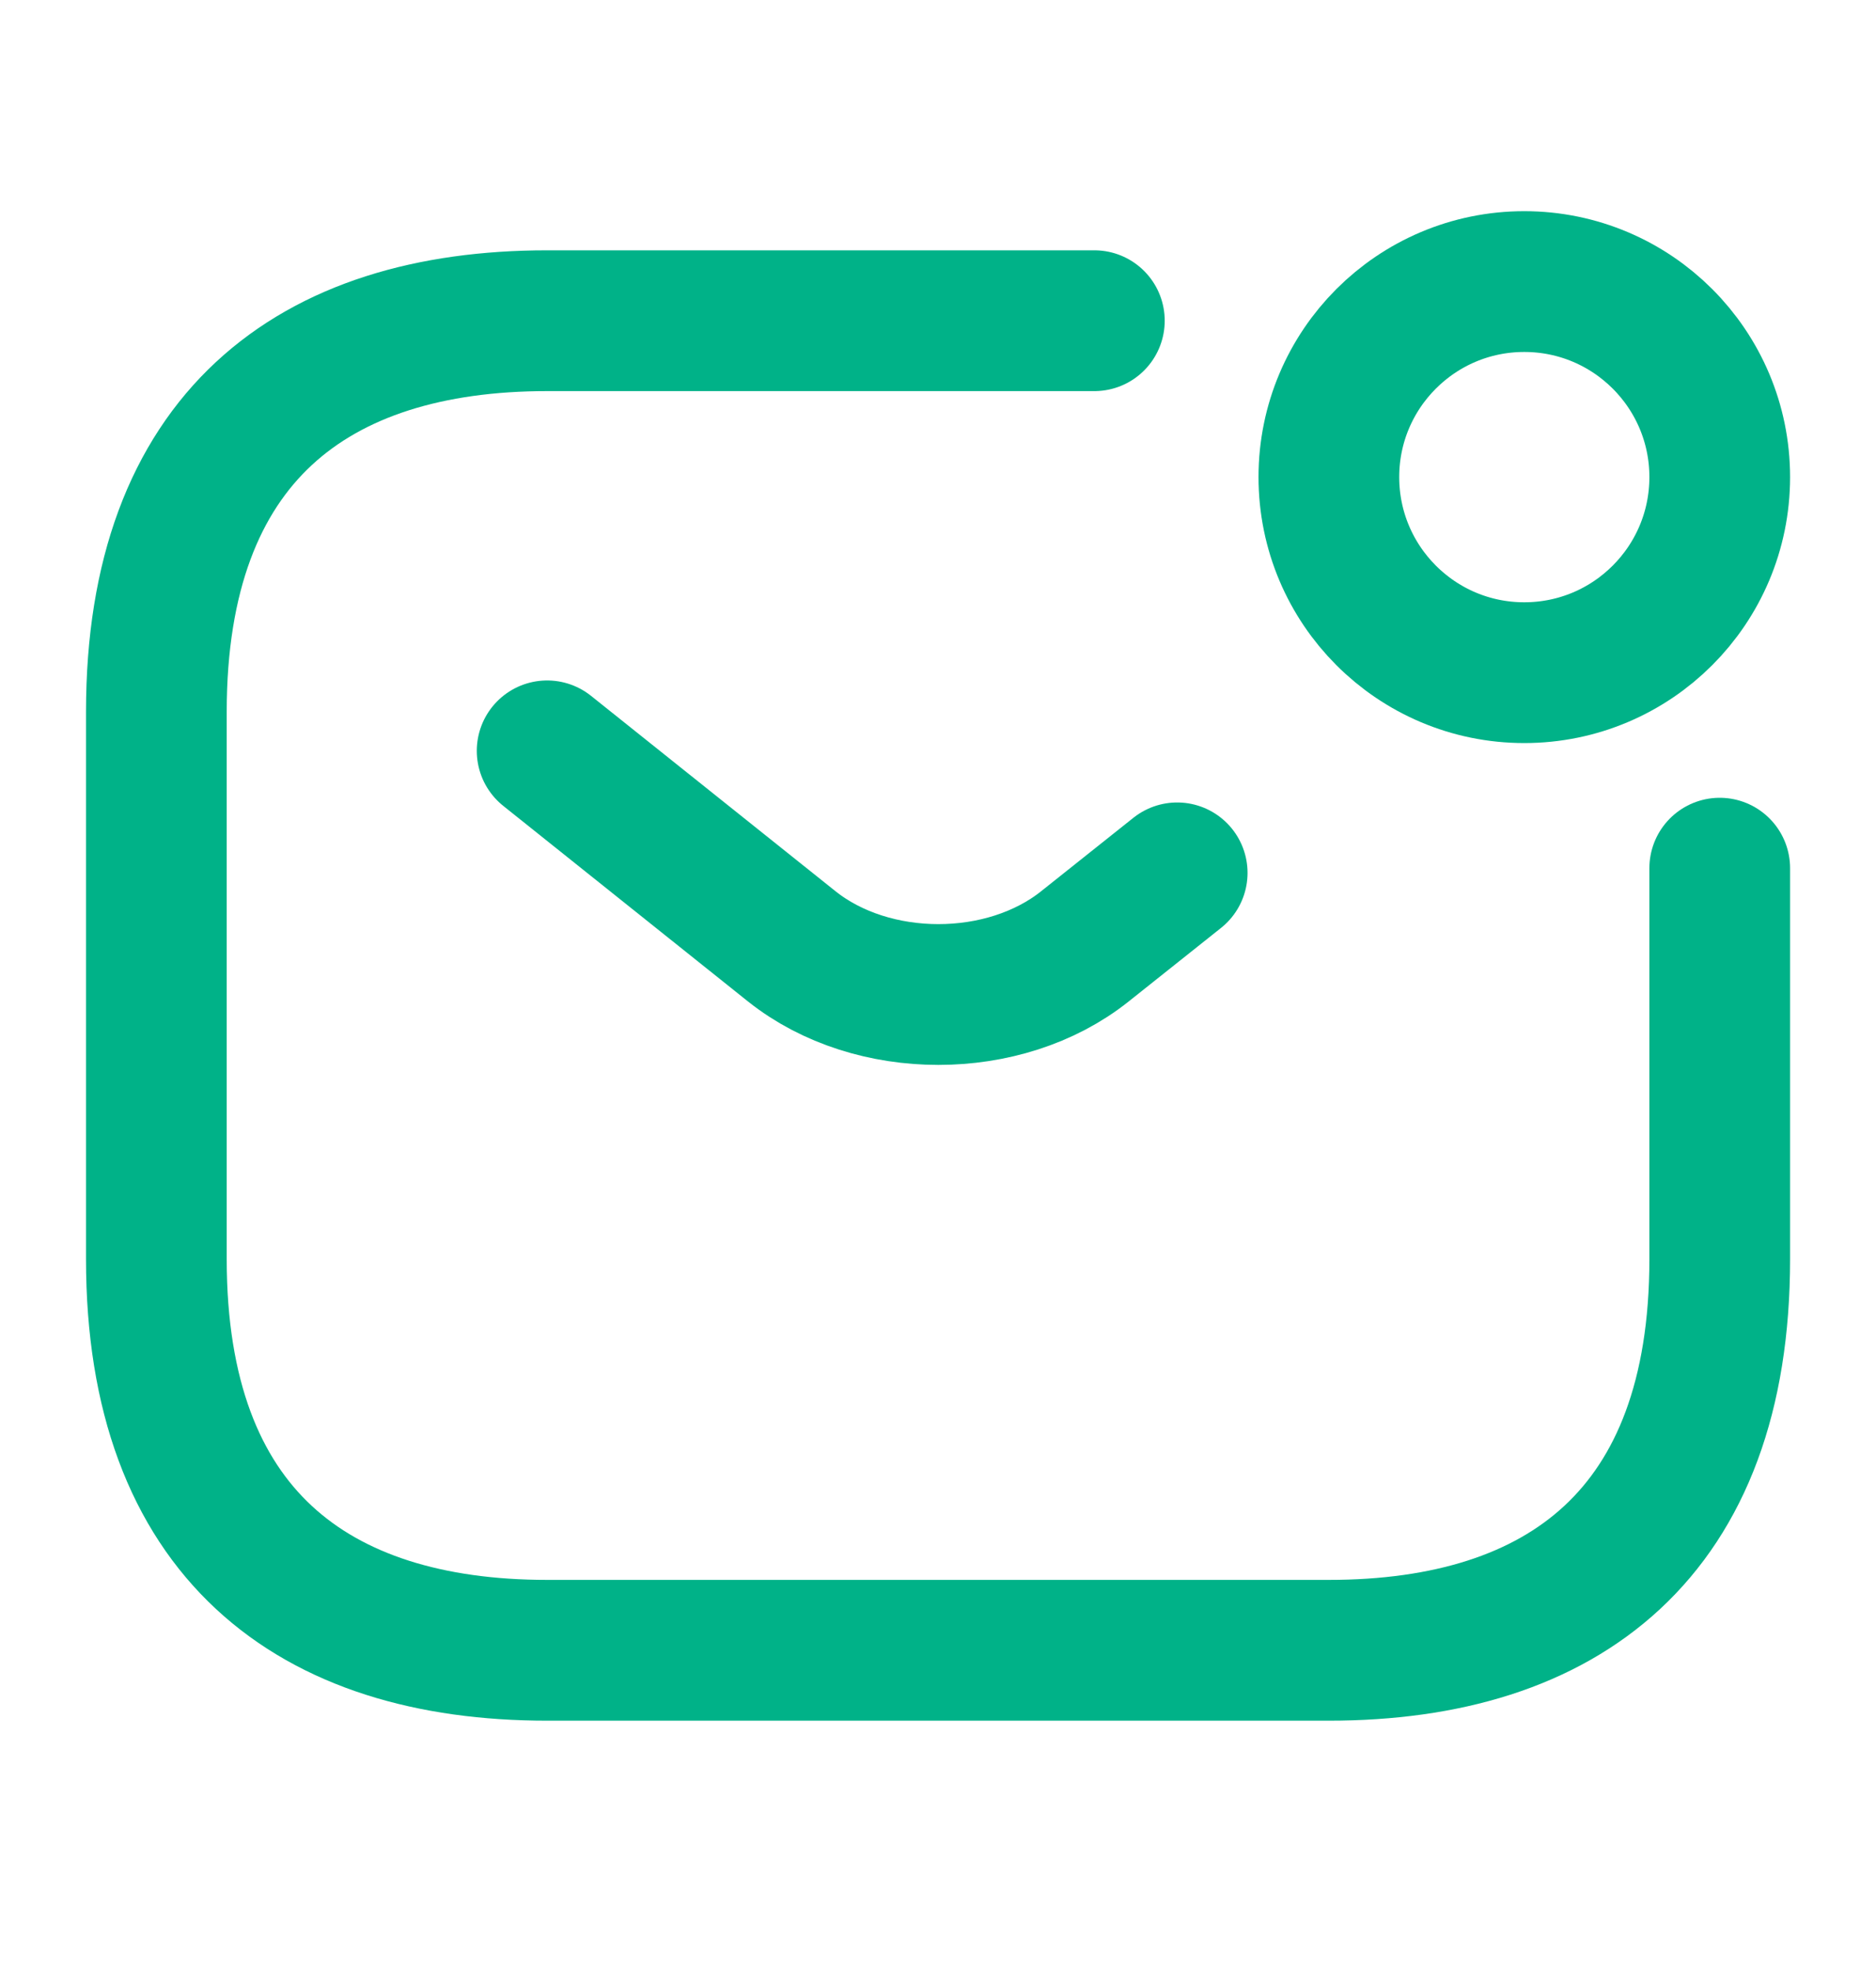 <svg width="20" height="21" viewBox="0 0 20 21" fill="none" xmlns="http://www.w3.org/2000/svg">
<path d="M18.334 9.25V13.417C18.334 16.333 16.667 17.583 14.167 17.583H5.834C3.334 17.583 1.667 16.333 1.667 13.417V7.583C1.667 4.667 3.334 3.417 5.834 3.417H11.667" stroke="#00B288" stroke-width="1.5" stroke-miterlimit="10" stroke-linecap="round" stroke-linejoin="round"/>
<path d="M5.833 8L8.441 10.083C9.3 10.767 10.708 10.767 11.566 10.083L12.55 9.3" stroke="#00B288" stroke-width="1.5" stroke-miterlimit="10" stroke-linecap="round" stroke-linejoin="round"/>
<path d="M16.25 7.167C17.401 7.167 18.334 6.234 18.334 5.083C18.334 3.933 17.401 3 16.25 3C15.1 3 14.167 3.933 14.167 5.083C14.167 6.234 15.1 7.167 16.25 7.167Z" stroke="#00B288" stroke-width="1.5" stroke-miterlimit="10" stroke-linecap="round" stroke-linejoin="round"/>
</svg>
